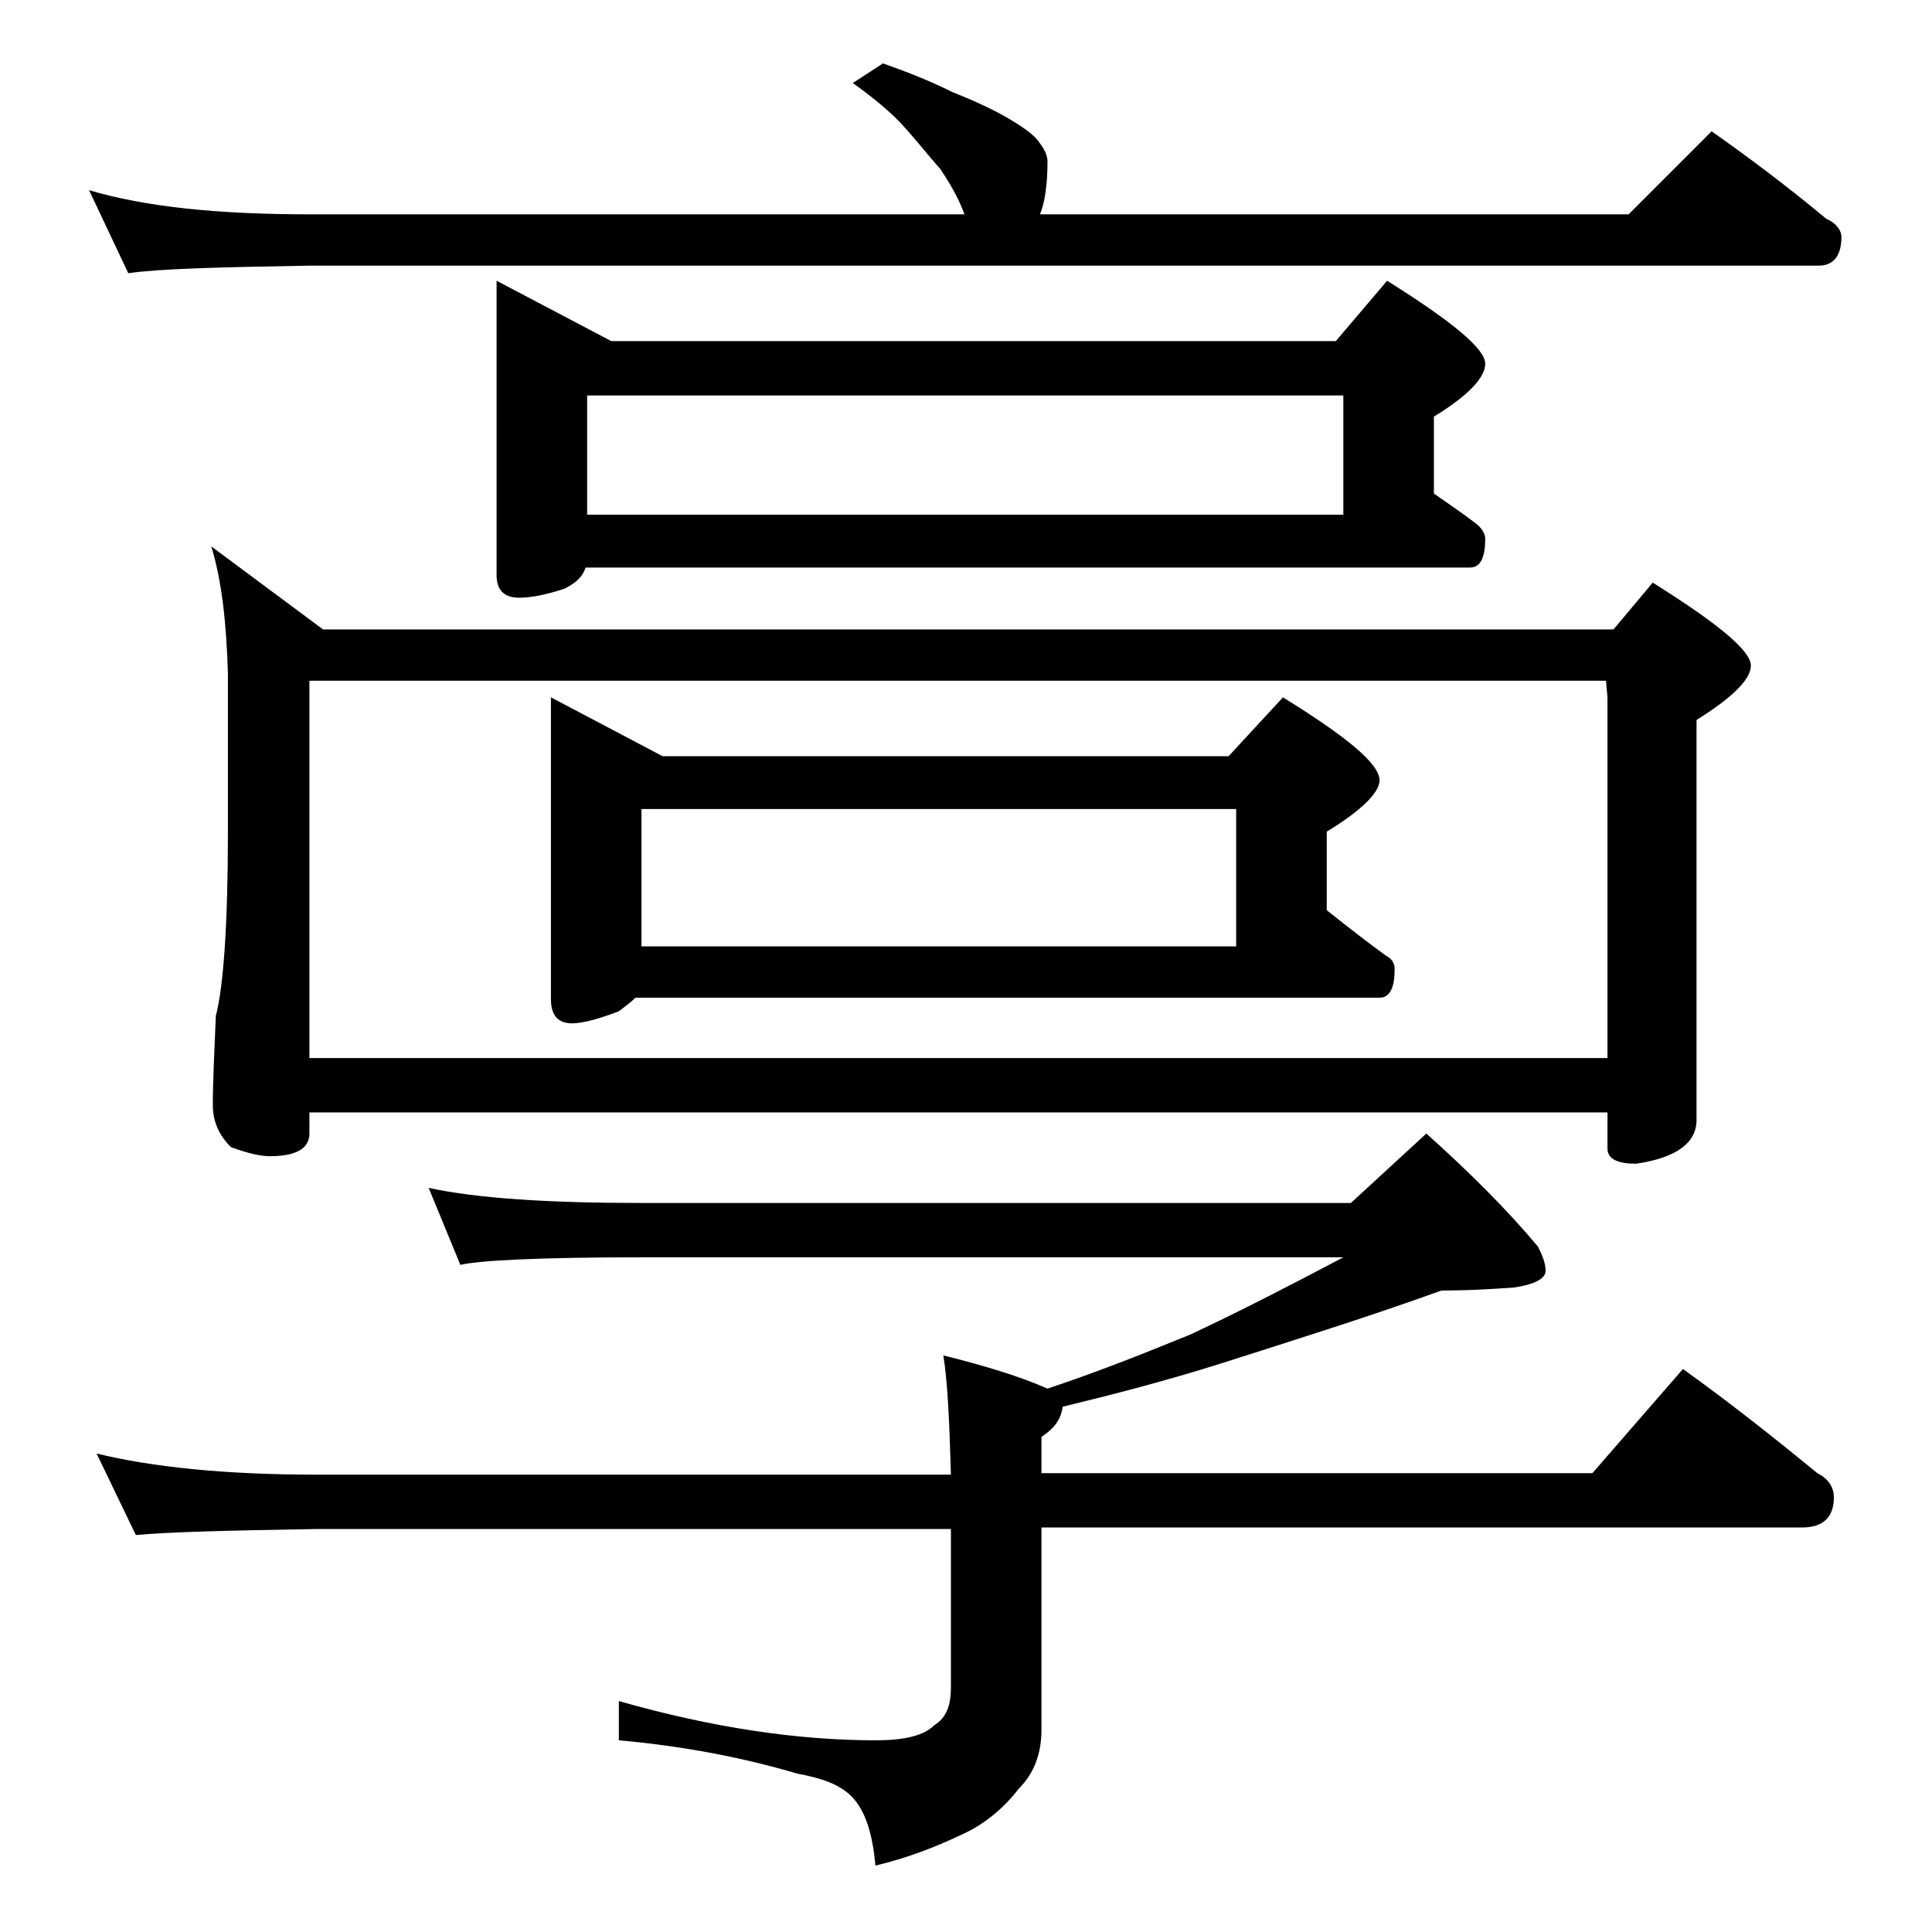 <?xml version="1.0" encoding="utf-8"?>
<!-- Generator: Adobe Illustrator 18.0.0, SVG Export Plug-In . SVG Version: 6.00 Build 0)  -->
<!DOCTYPE svg PUBLIC "-//W3C//DTD SVG 1.1//EN" "http://www.w3.org/Graphics/SVG/1.1/DTD/svg11.dtd">
<svg version="1.1" id="Layer_1" xmlns="http://www.w3.org/2000/svg" xmlns:xlink="http://www.w3.org/1999/xlink" x="0px" y="0px"
	 viewBox="0 0 128 128" enable-background="new 0 0 128 128" xml:space="preserve">
<path d="M58.5,4.2c1.7,0.6,3.2,1.2,4.6,1.9c1.5,0.6,2.8,1.2,3.8,1.8c1,0.6,1.7,1.1,2,1.6c0.3,0.4,0.5,0.8,0.5,1.2
	c0,1.6-0.2,2.8-0.5,3.5h39l5.5-5.5c2.7,1.9,5.2,3.8,7.6,5.8c0.7,0.3,1,0.8,1,1.2c0,1.2-0.5,1.9-1.5,1.9h-100
	c-5.9,0.1-9.9,0.2-12,0.5l-2.6-5.5c3.7,1.1,8.5,1.6,14.6,1.6h43.4c-0.4-1.1-1-2.1-1.6-3c-0.8-0.9-1.5-1.8-2.4-2.8
	c-0.8-0.9-2-1.9-3.4-2.9L58.5,4.2z M28.4,78.7c3.2,0.7,8,1,14.1,1h47l5-4.6c2.9,2.6,5.4,5.1,7.4,7.5c0.3,0.6,0.5,1.1,0.5,1.6
	s-0.7,0.9-2.1,1.1c-2.7,0.2-4.2,0.2-4.8,0.2c-4.7,1.7-9.5,3.2-14.5,4.8c-3.8,1.2-7.3,2.1-10.6,2.9c-0.1,0.8-0.5,1.4-1.4,2v2.4h36.5
	l6-6.9c3.2,2.3,6.1,4.6,8.9,6.9c0.8,0.4,1.1,1,1.1,1.6c0,1.3-0.7,2-2.1,2H69v13.4c0,1.6-0.5,2.9-1.5,3.9c-1,1.3-2.3,2.4-3.9,3.1
	c-1.7,0.8-3.5,1.5-5.6,2c-0.2-2.2-0.7-3.7-1.6-4.6c-0.8-0.8-2-1.2-3.6-1.5c-3.4-1-7.3-1.8-11.8-2.2v-2.6c6.3,1.8,12,2.6,17,2.6
	c1.9,0,3.2-0.3,3.9-1c0.8-0.5,1.1-1.3,1.1-2.5v-10.5H21c-5.9,0.1-9.9,0.2-12,0.4l-2.6-5.4c3.7,0.9,8.5,1.4,14.6,1.4h42
	c-0.1-3.4-0.2-6-0.5-7.9c2.8,0.7,5.1,1.4,6.9,2.2c3.6-1.2,6.8-2.5,9.5-3.6c3.2-1.5,6.5-3.2,10.1-5.1H42.5c-6.7,0-10.7,0.2-12,0.5
	L28.4,78.7z M14,36.2l7.4,5.5h85.5l2.6-3.1c4.3,2.7,6.5,4.5,6.5,5.5c0,0.9-1.2,2.1-3.6,3.6v26.5c0,1.5-1.3,2.5-4,2.9
	c-1.2,0-1.9-0.3-1.9-1v-2.4h-86v1.4c0,1-0.9,1.5-2.6,1.5c-0.7,0-1.5-0.2-2.6-0.6c-0.8-0.8-1.2-1.7-1.2-2.8c0-1.5,0.1-3.5,0.2-5.9
	c0.5-1.9,0.8-6,0.8-12.2V44.6C15,41.3,14.7,38.5,14,36.2z M20.5,70.1h86V46.2l-0.1-1.1H20.5V70.1z M32.9,18.6l7.6,4h48l3.4-4
	c4.3,2.7,6.5,4.5,6.5,5.5c0,0.9-1.1,2.1-3.4,3.5v5.1c1,0.7,1.9,1.3,2.8,2c0.4,0.3,0.6,0.7,0.6,1c0,1.2-0.3,1.9-1,1.9H38.8
	c-0.2,0.6-0.6,1-1.4,1.4c-1.2,0.4-2.2,0.6-3,0.6c-1,0-1.5-0.5-1.5-1.5V18.6z M36.5,46.2l7.4,3.9h37.5l3.6-3.9
	c4.2,2.6,6.4,4.4,6.4,5.5c0,0.8-1.2,2-3.5,3.4v5.2c1.5,1.2,2.8,2.2,3.9,3c0.4,0.2,0.6,0.5,0.6,0.9c0,1.2-0.3,1.9-1,1.9H42.1
	c-0.3,0.3-0.7,0.6-1.1,0.9c-1.3,0.5-2.4,0.8-3.1,0.8c-0.9,0-1.4-0.5-1.4-1.6V46.2z M38.9,34.1H89v-7.9H38.9V34.1z M42.5,62.7h39.4
	v-9.1H42.5V62.7z"/>
</svg>
